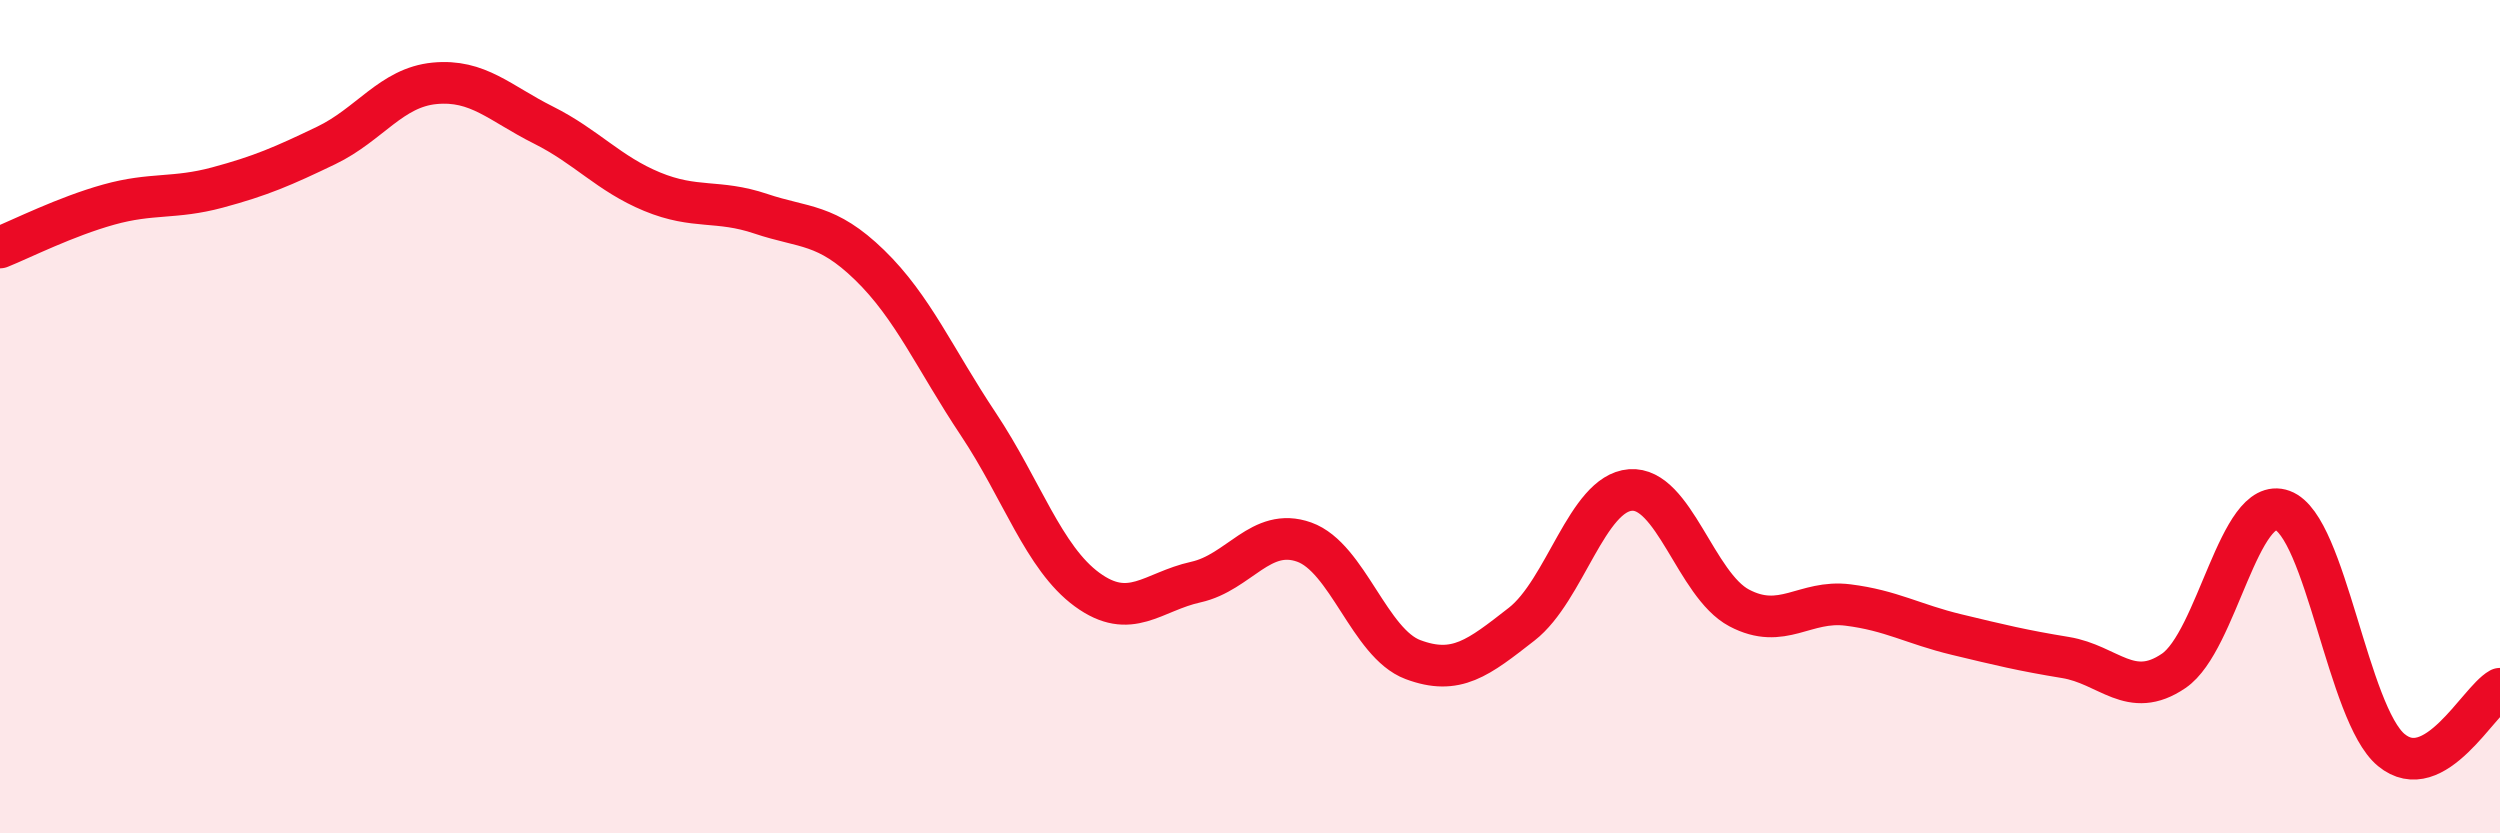 
    <svg width="60" height="20" viewBox="0 0 60 20" xmlns="http://www.w3.org/2000/svg">
      <path
        d="M 0,5.94 C 0.52,5.73 1.57,5.2 2.61,4.91 C 3.65,4.62 4.18,4.78 5.22,4.5 C 6.26,4.22 6.79,3.99 7.83,3.49 C 8.87,2.99 9.39,2.1 10.43,2 C 11.47,1.9 12,2.48 13.04,3 C 14.08,3.52 14.61,4.17 15.65,4.6 C 16.69,5.03 17.22,4.78 18.26,5.13 C 19.3,5.48 19.83,5.35 20.87,6.36 C 21.91,7.37 22.44,8.62 23.48,10.18 C 24.52,11.74 25.05,13.39 26.09,14.15 C 27.13,14.91 27.66,14.2 28.7,13.97 C 29.74,13.74 30.26,12.64 31.3,13.01 C 32.34,13.38 32.87,15.44 33.91,15.83 C 34.95,16.22 35.48,15.79 36.52,14.98 C 37.56,14.17 38.09,11.84 39.13,11.76 C 40.17,11.68 40.7,14.04 41.74,14.59 C 42.78,15.14 43.31,14.39 44.35,14.52 C 45.39,14.65 45.92,14.98 46.96,15.23 C 48,15.48 48.53,15.61 49.57,15.78 C 50.61,15.95 51.13,16.81 52.17,16.1 C 53.21,15.39 53.74,11.87 54.78,12.25 C 55.82,12.63 56.35,17.14 57.39,18 C 58.43,18.86 59.48,16.82 60,16.53L60 20L0 20Z"
        fill="#EB0A25"
        opacity="0.1"
        stroke-linecap="round"
        stroke-linejoin="round"
      />
      <path
        d="M 0,5.94 C 0.52,5.73 1.57,5.2 2.61,4.91 C 3.65,4.62 4.18,4.78 5.22,4.5 C 6.26,4.22 6.79,3.99 7.83,3.49 C 8.87,2.99 9.39,2.1 10.43,2 C 11.47,1.9 12,2.48 13.04,3 C 14.08,3.52 14.61,4.17 15.65,4.6 C 16.69,5.03 17.22,4.78 18.26,5.13 C 19.3,5.48 19.83,5.35 20.87,6.36 C 21.91,7.37 22.44,8.62 23.48,10.18 C 24.52,11.74 25.05,13.39 26.09,14.15 C 27.13,14.91 27.66,14.2 28.7,13.97 C 29.74,13.74 30.26,12.64 31.3,13.01 C 32.34,13.38 32.87,15.44 33.91,15.83 C 34.95,16.22 35.48,15.79 36.52,14.98 C 37.56,14.17 38.09,11.84 39.13,11.76 C 40.17,11.68 40.7,14.04 41.74,14.59 C 42.78,15.14 43.31,14.39 44.35,14.52 C 45.39,14.65 45.92,14.98 46.96,15.23 C 48,15.48 48.53,15.61 49.57,15.78 C 50.61,15.95 51.13,16.81 52.17,16.1 C 53.21,15.39 53.74,11.87 54.78,12.25 C 55.82,12.63 56.35,17.14 57.39,18 C 58.43,18.86 59.48,16.82 60,16.53"
        stroke="#EB0A25"
        stroke-width="1"
        fill="none"
        stroke-linecap="round"
        stroke-linejoin="round"
      />
    </svg>
  
